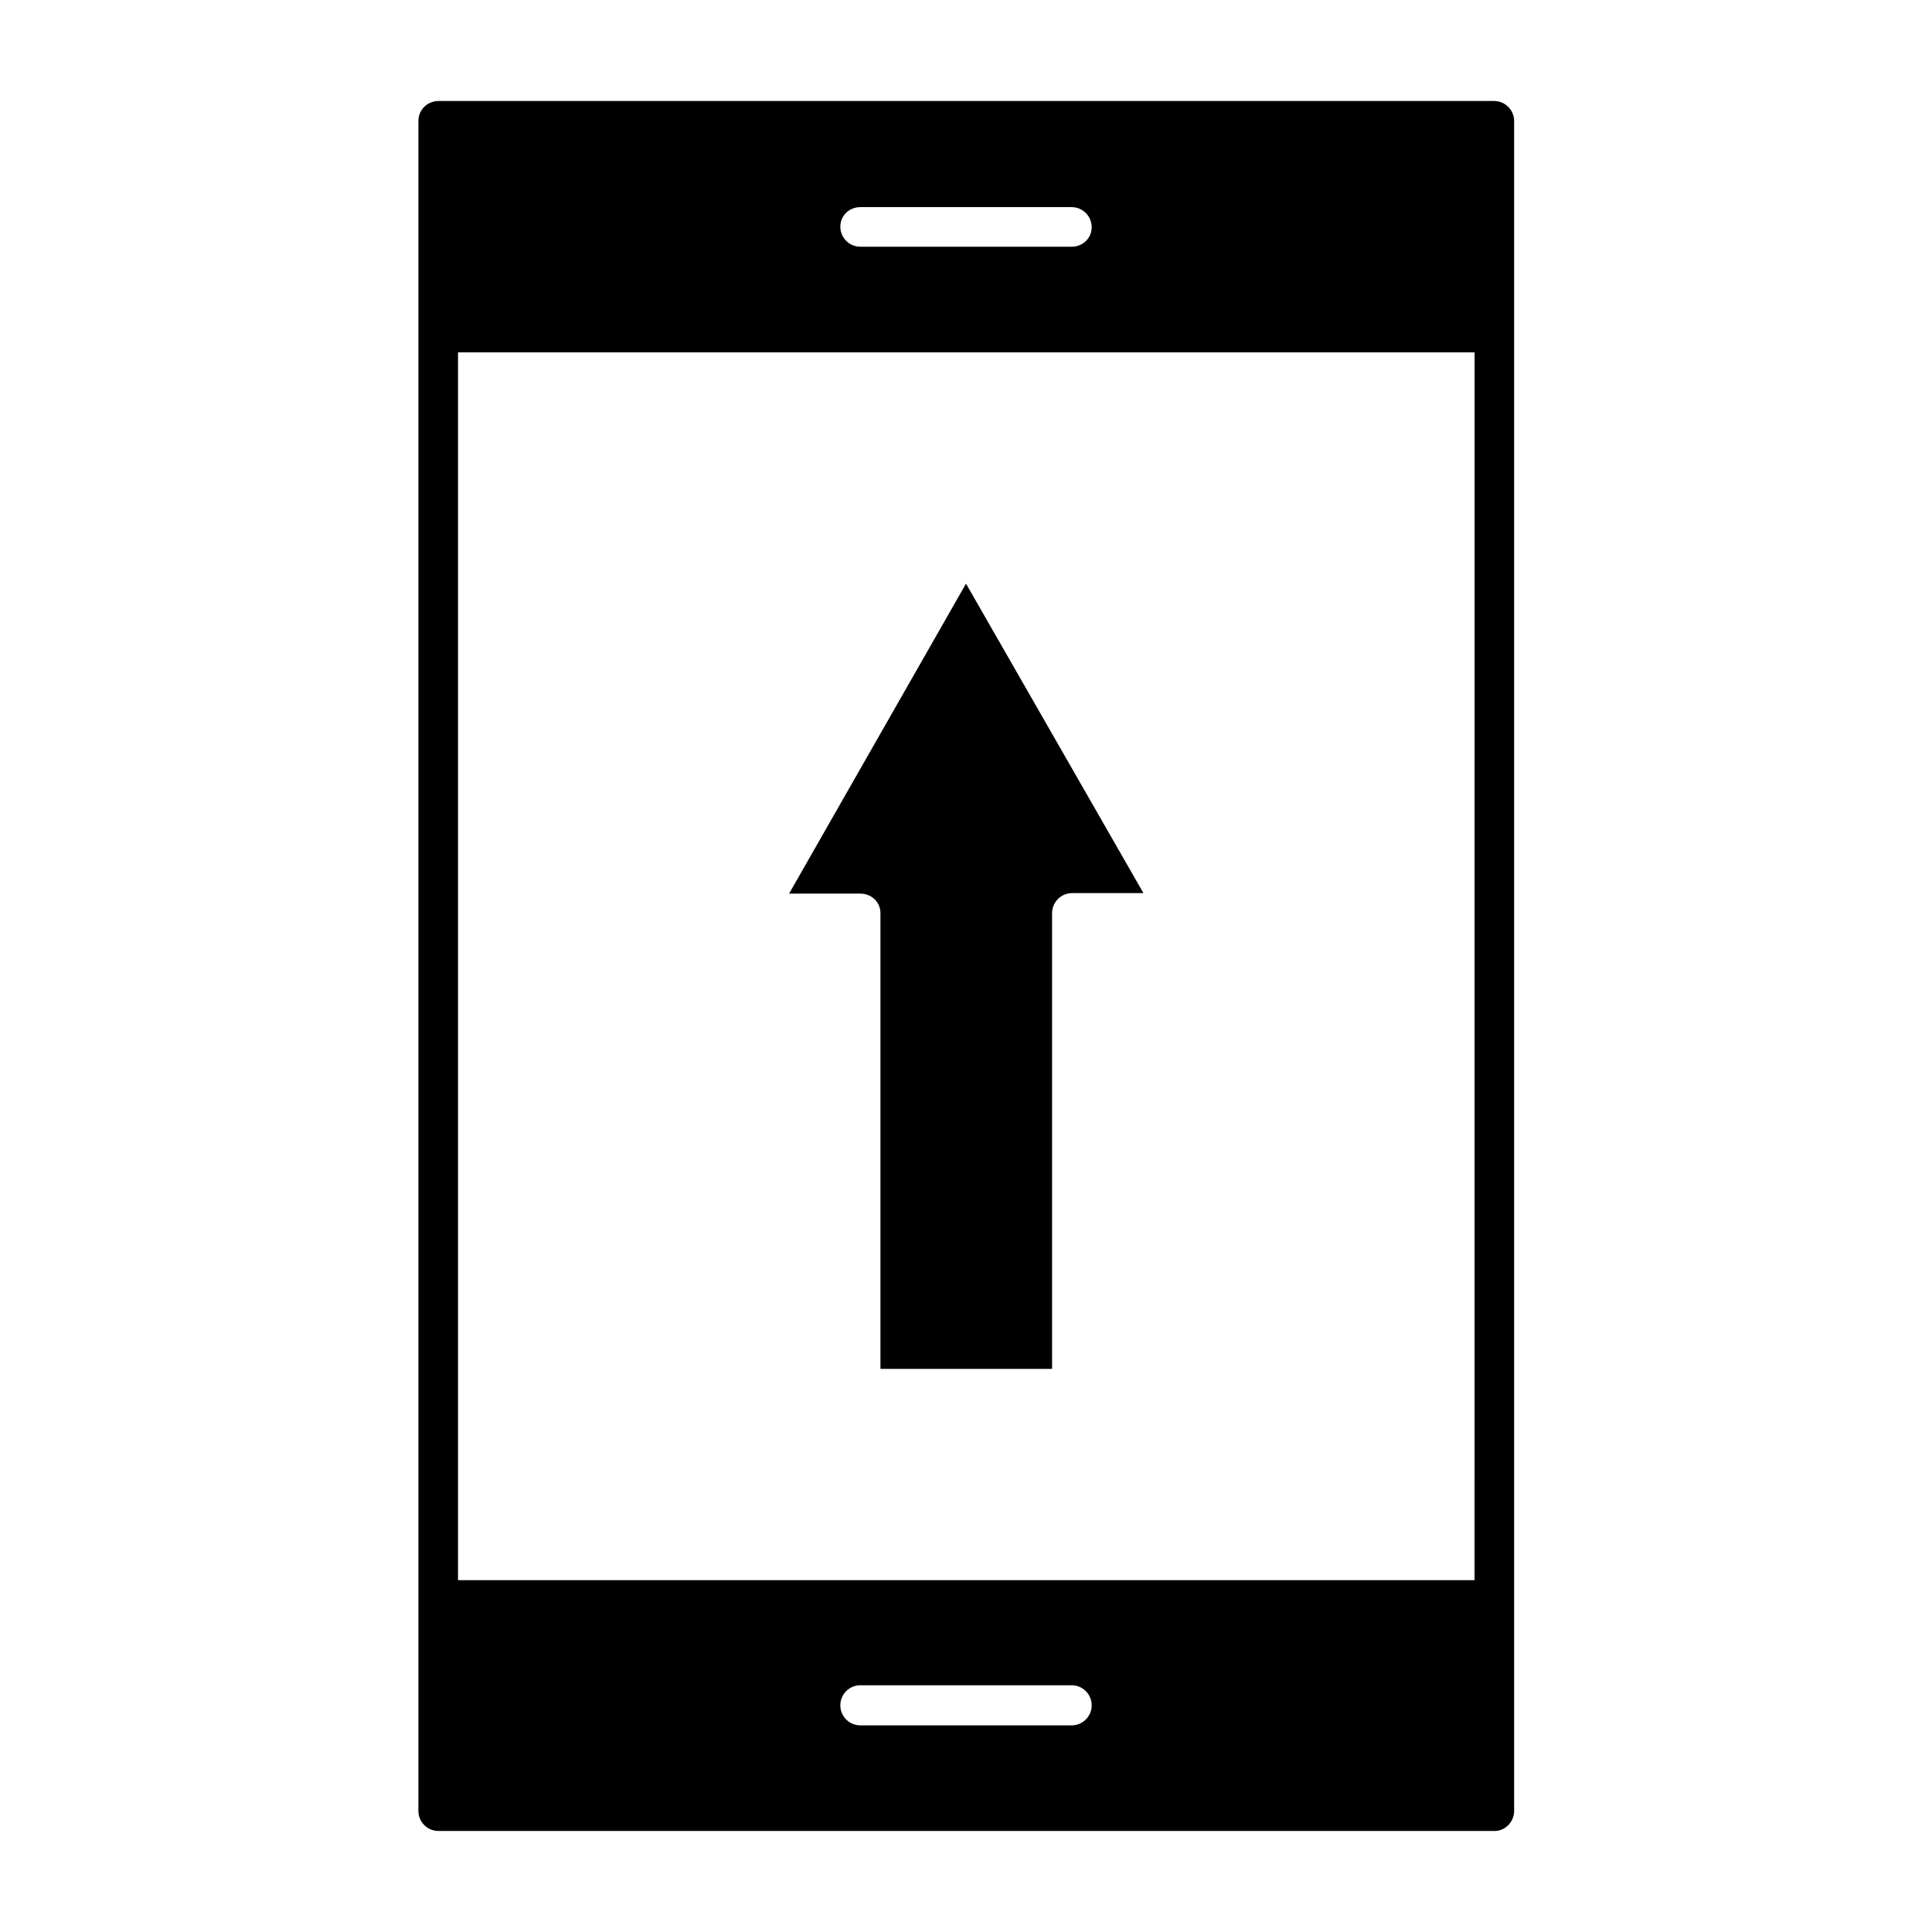 <?xml version="1.0" encoding="UTF-8"?>
<!-- Uploaded to: ICON Repo, www.iconrepo.com, Generator: ICON Repo Mixer Tools -->
<svg fill="#000000" width="800px" height="800px" version="1.1" viewBox="144 144 512 512" xmlns="http://www.w3.org/2000/svg">
 <g>
  <path d="m545.26 623.91v-447.83c0-2.938-2.379-5.316-5.316-5.316h-279.89c-2.938 0.141-5.176 2.379-5.176 5.316v447.83c0 2.938 2.379 5.316 5.316 5.316h279.89c2.797 0 5.176-2.379 5.176-5.316zm-173.25-425.02h55.98c2.938 0 5.316 2.379 5.316 5.316 0 2.941-2.379 5.18-5.316 5.18h-55.98c-2.938 0-5.316-2.379-5.316-5.316 0-2.941 2.379-5.18 5.316-5.18zm55.98 402.35h-55.98c-2.938 0-5.316-2.379-5.316-5.316s2.379-5.316 5.316-5.316h55.98c2.938 0 5.316 2.379 5.316 5.316s-2.379 5.316-5.316 5.316zm106.78-38.484h-269.39v-325.38h269.4z"/>
  <path d="m377.33 386v120.77h45.484l-0.004-120.77c0-2.938 2.379-5.316 5.316-5.316h18.895l-47.02-82.012-46.883 82.148h18.891c2.941 0 5.32 2.242 5.32 5.18z"/>
 </g>
</svg>